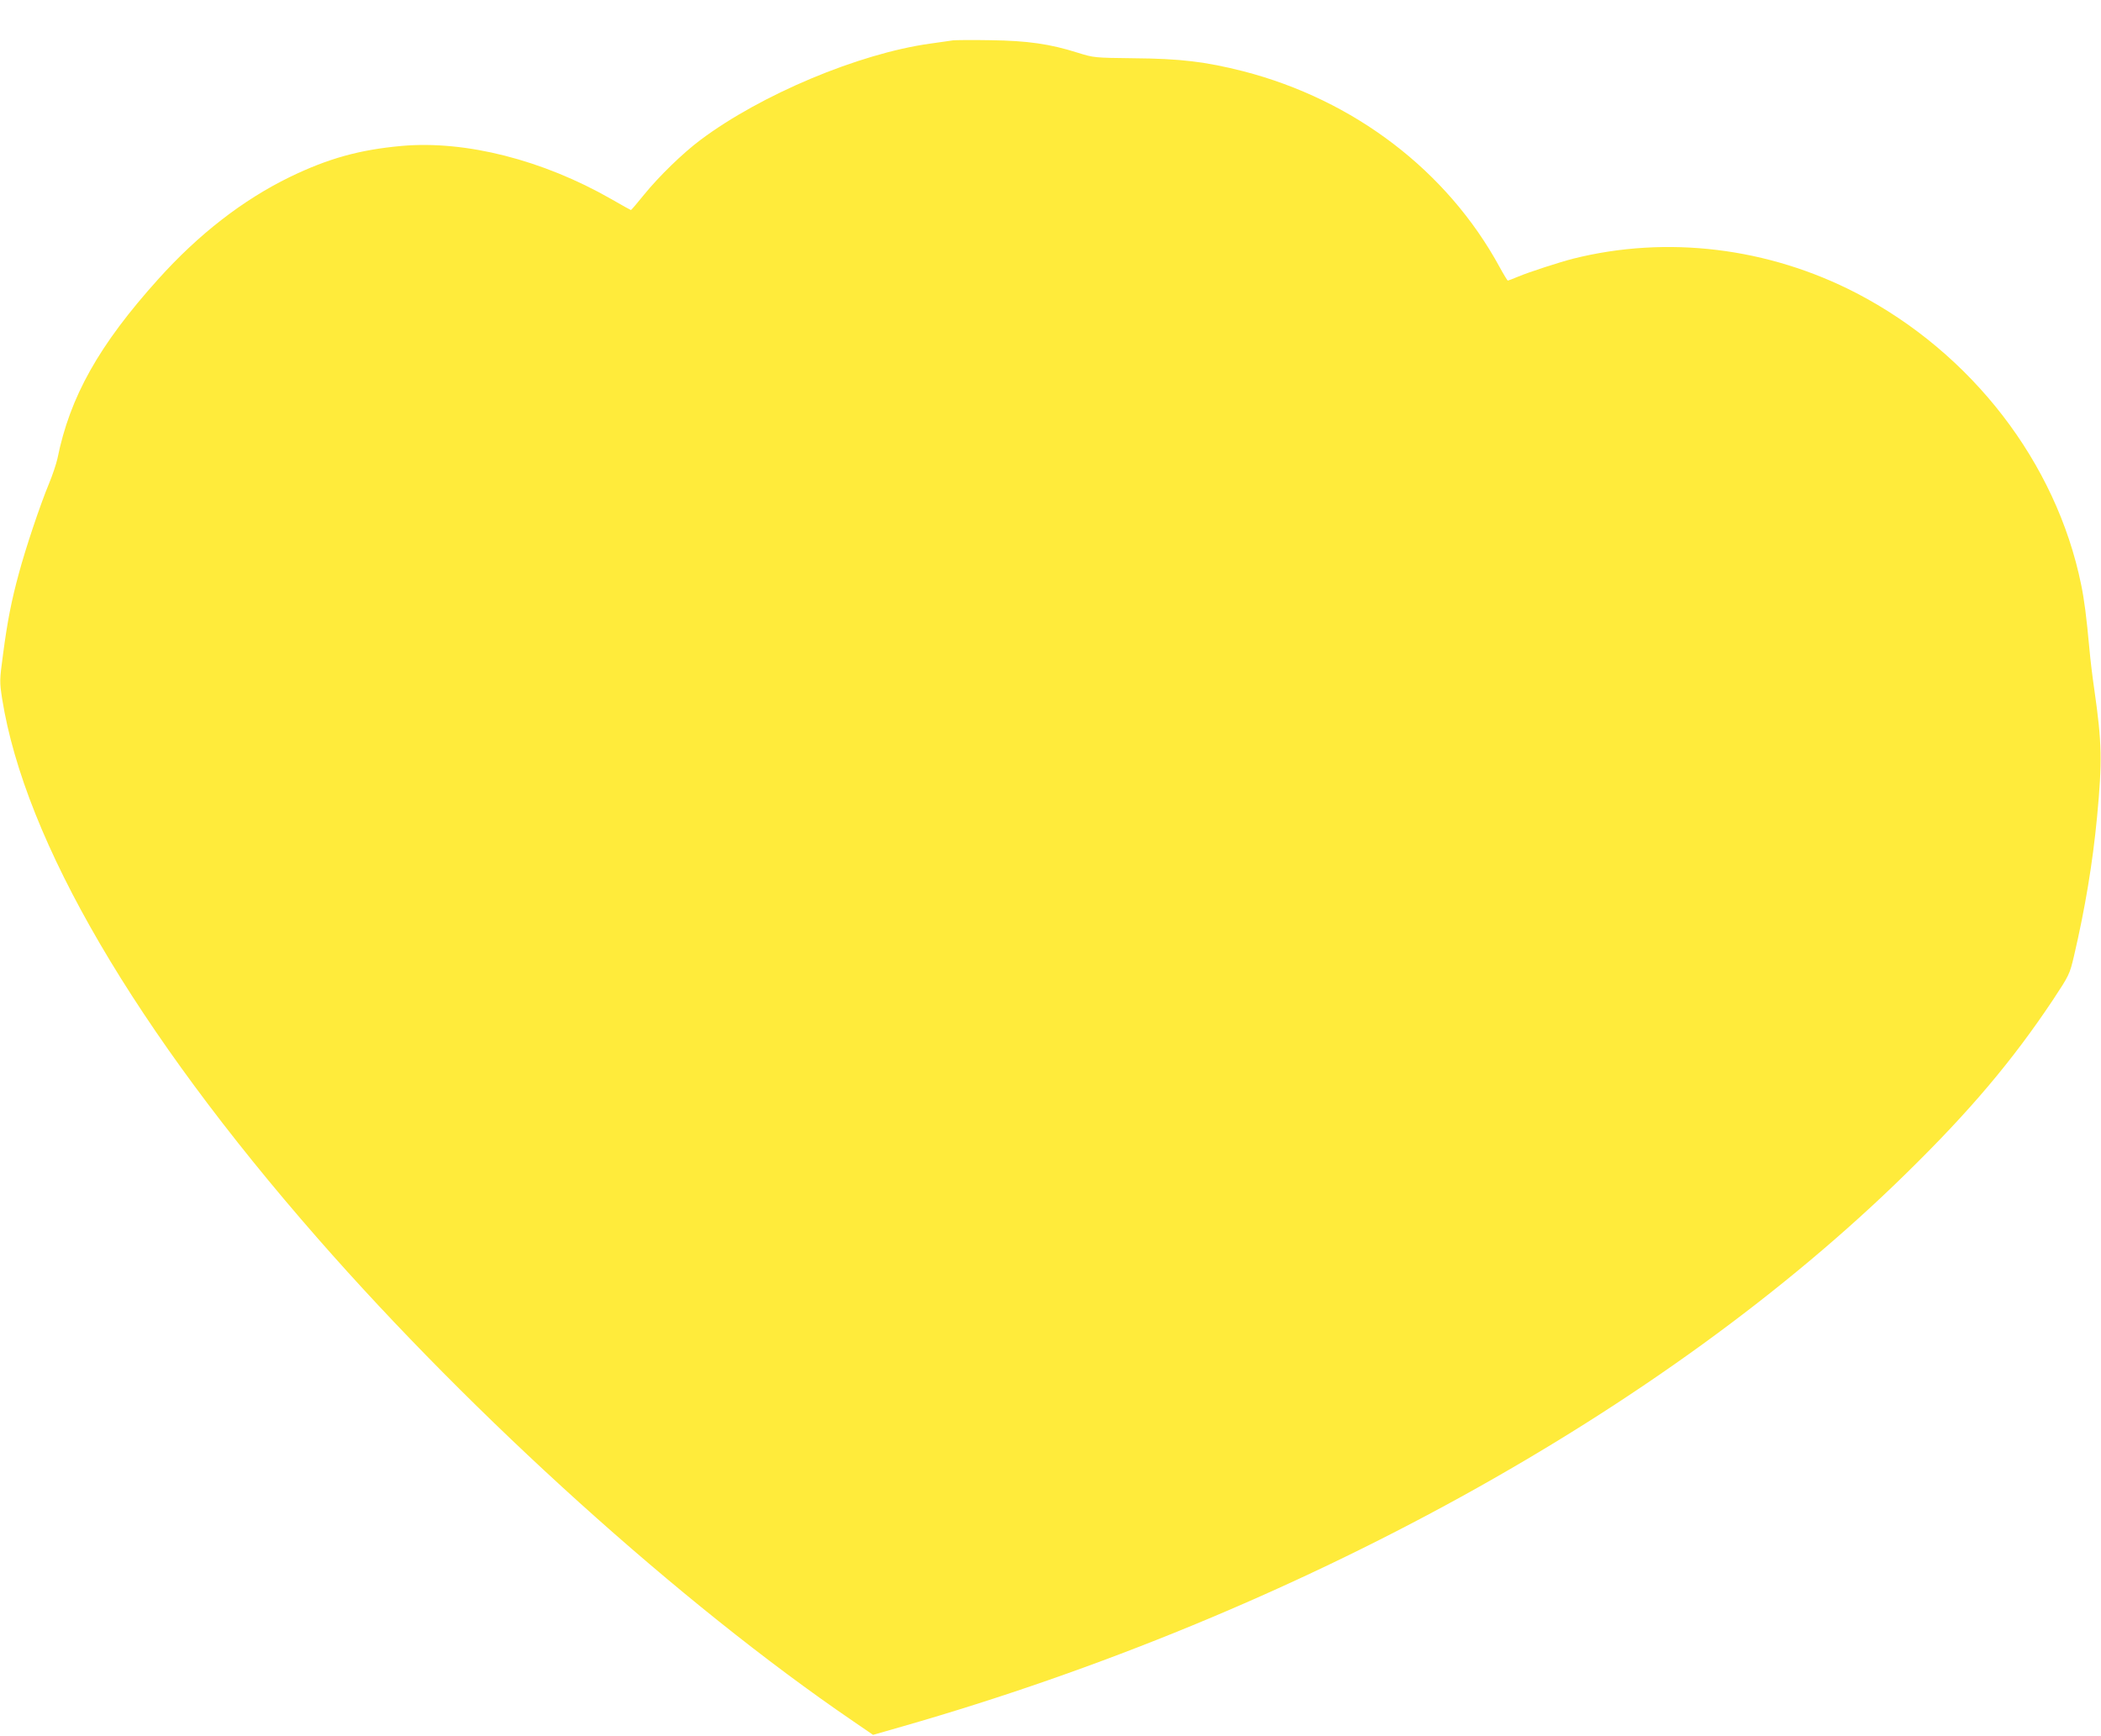 <?xml version="1.0" standalone="no"?>
<!DOCTYPE svg PUBLIC "-//W3C//DTD SVG 20010904//EN"
 "http://www.w3.org/TR/2001/REC-SVG-20010904/DTD/svg10.dtd">
<svg version="1.0" xmlns="http://www.w3.org/2000/svg"
 width="1280pt" height="1058pt" viewBox="0 0 1280 1058"
 preserveAspectRatio="xMidYMid meet">
<g transform="translate(0,1058) scale(0.1,-0.1)"
fill="#ffeb3b" stroke="none">
<path d="M5805 10334 c-16 -3 -79 -11 -140 -20 -435 -61 -1030 -311 -1398
-587 -108 -81 -252 -221 -343 -333 -42 -52 -78 -94 -80 -94 -2 0 -56 30 -120
67 -418 239 -887 358 -1275 324 -257 -23 -449 -76 -684 -190 -285 -139 -555
-348 -801 -622 -361 -401 -538 -716 -614 -1093 -7 -32 -30 -101 -52 -154 -54
-130 -141 -390 -182 -542 -47 -172 -71 -297 -97 -493 -22 -164 -22 -169 -6
-275 139 -868 810 -2017 1922 -3287 953 -1089 2214 -2227 3260 -2941 l124 -85
178 51 c2403 689 4641 1922 6116 3370 390 382 648 688 894 1057 99 150 102
156 128 266 68 291 114 567 141 849 32 340 30 451 -17 778 -11 74 -24 182 -29
240 -19 206 -32 306 -51 398 -152 744 -667 1411 -1369 1776 -537 278 -1153
353 -1725 210 -82 -21 -268 -81 -337 -110 -32 -13 -59 -24 -62 -24 -2 0 -25
37 -50 83 -319 586 -887 1019 -1562 1193 -228 58 -386 77 -664 79 -245 3 -245
3 -345 34 -167 53 -304 73 -530 76 -110 2 -213 1 -230 -1z"/>
</g>
</svg>
